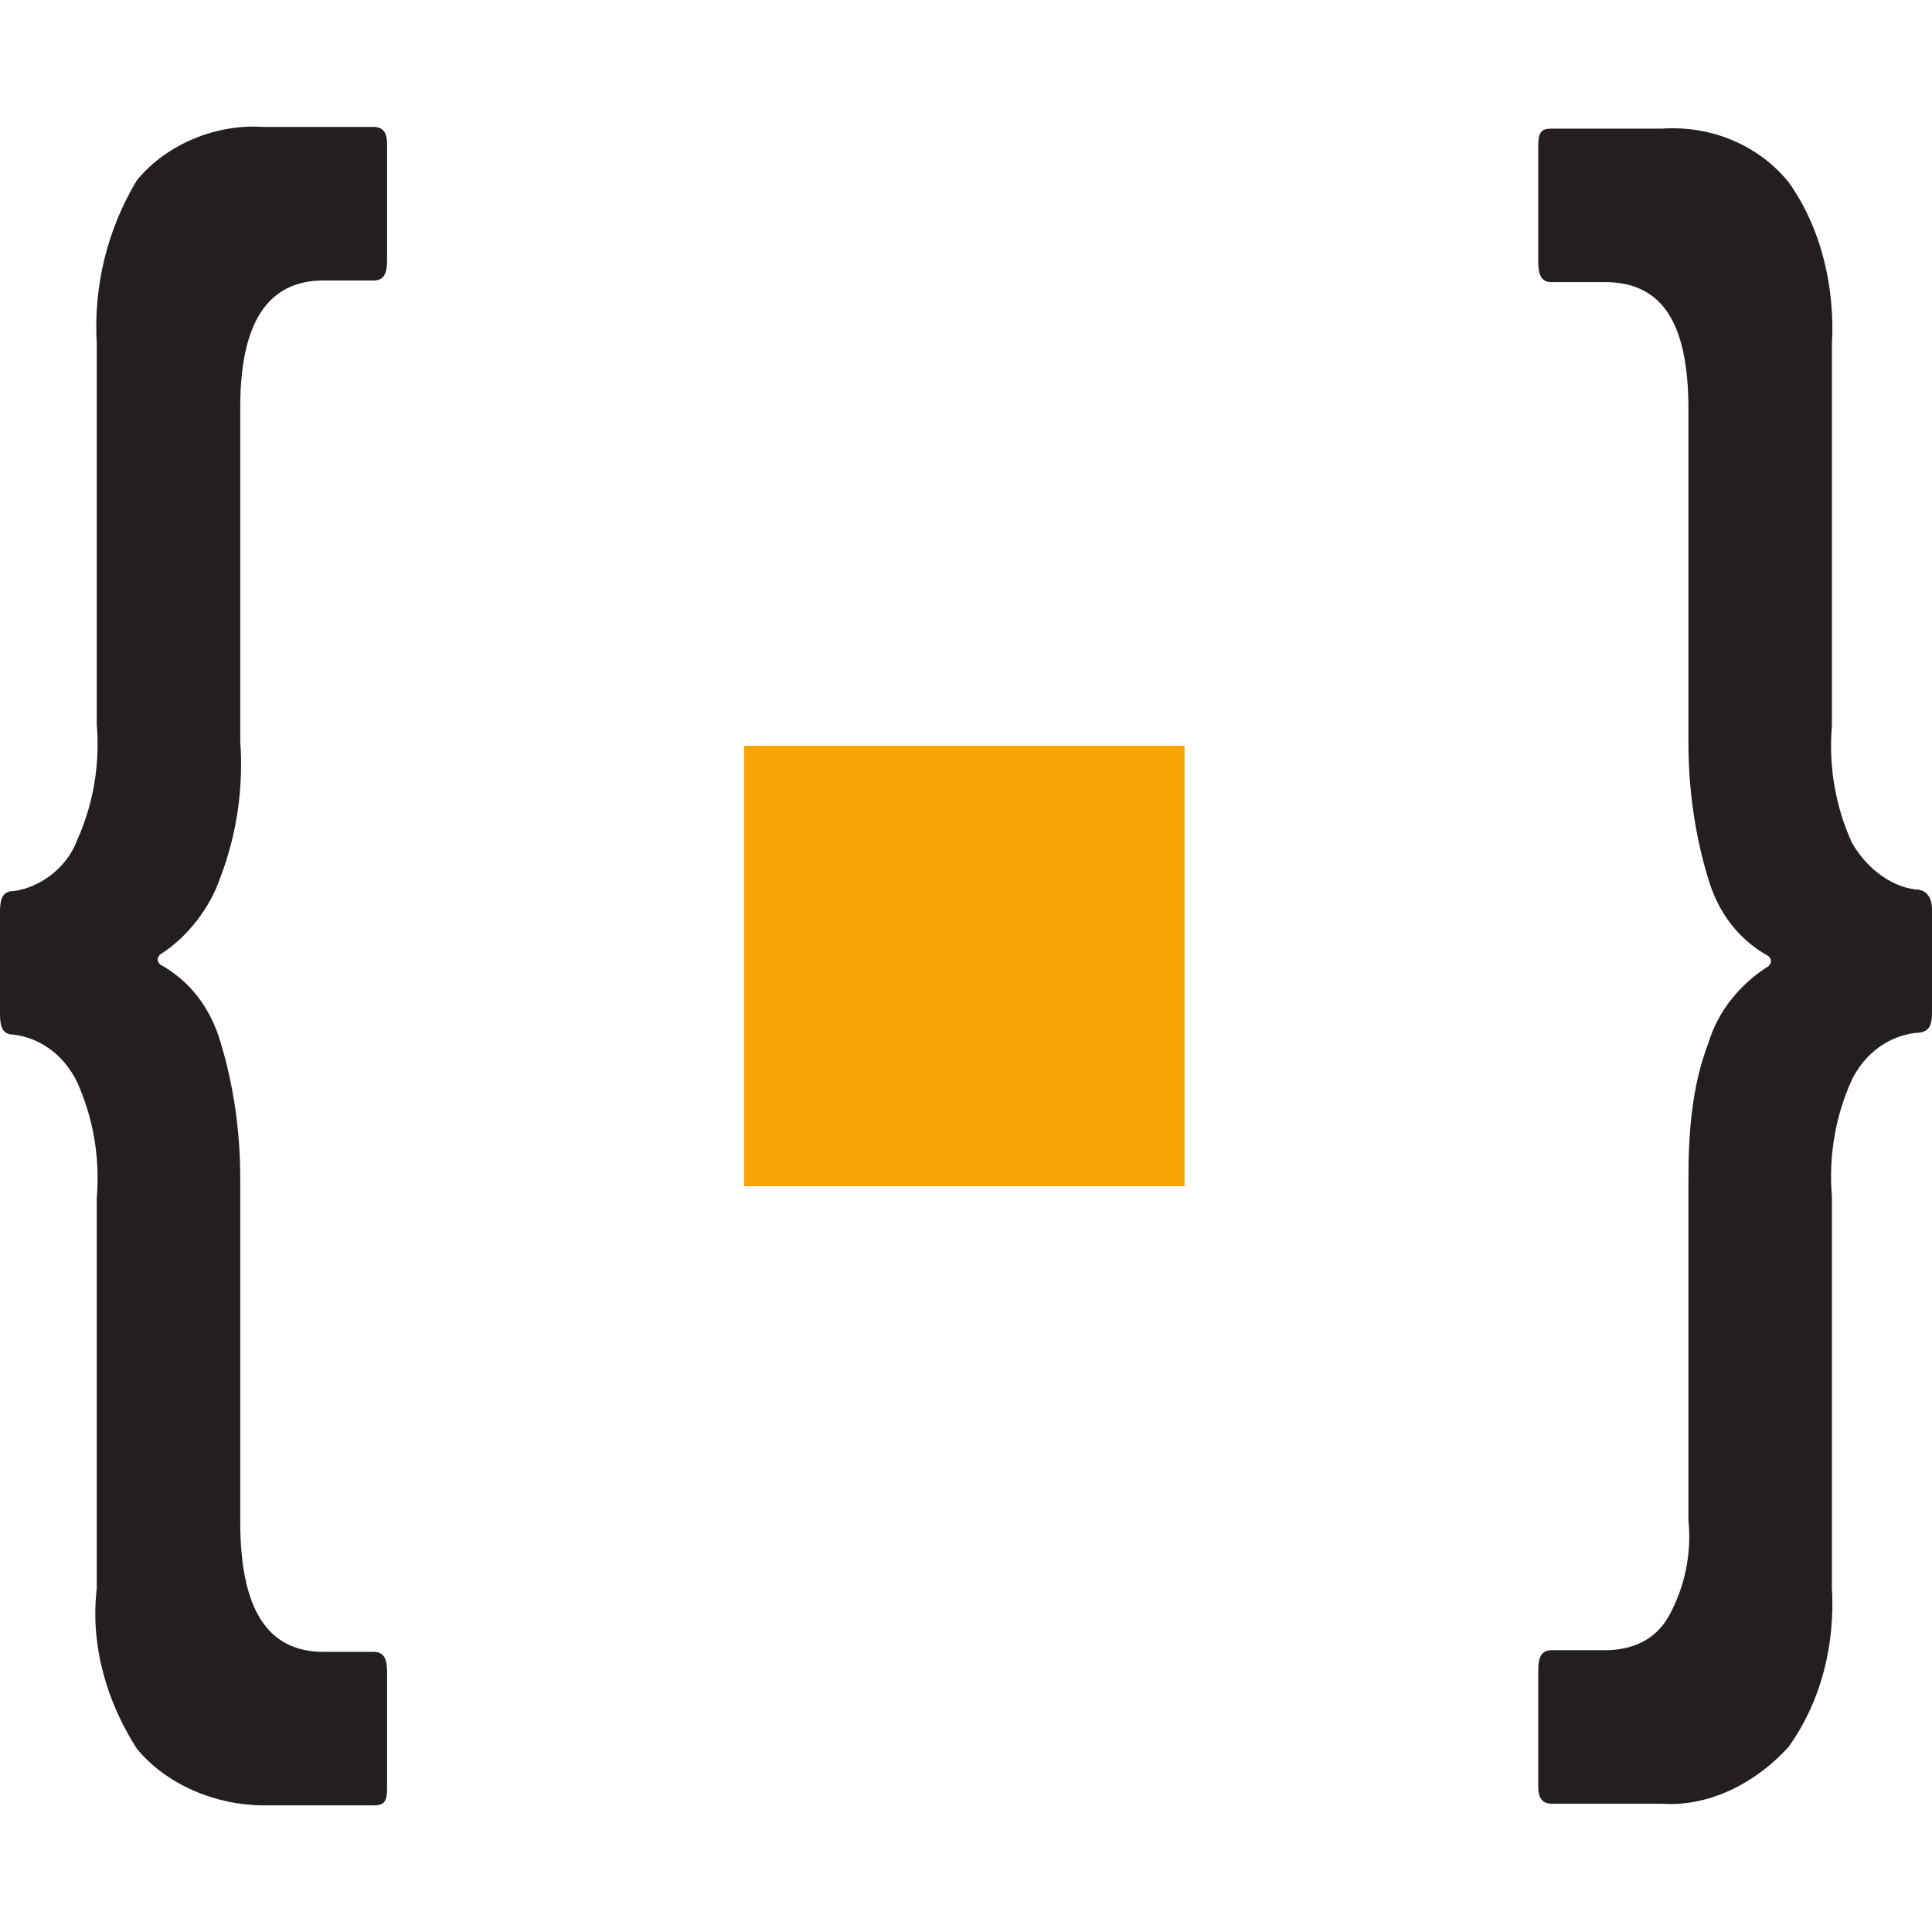 <svg xmlns:xlink="http://www.w3.org/1999/xlink" xmlns="http://www.w3.org/2000/svg" xml:space="preserve" id="Layer_1"
     x="0" y="0" version="1.1" viewBox="0 0 57.9 57.9"><defs id="defs77"><clipPath id="SVGID_4_"><use xlink:href="#SVGID_3_" id="use29" width="100%" height="100%" x="0" y="0" /></clipPath><clipPath
        id="SVGID_6_"><use xlink:href="#SVGID_5_" id="use49" width="100%" height="100%" x="0" y="0" /></clipPath><defs
        id="defs27"><path id="SVGID_3_" d="M-3.9 225.2h296.2v110H-3.9Z"/></defs><defs id="defs47"><path id="SVGID_5_" d="M-3.9 225.2h296.2v110H-3.9Z"/></defs></defs>
    <g id="g98" transform="translate(-93.5 -262.645)"><g id="bracket-left" transform="translate(0 -.05)"><defs id="defs15"><path id="SVGID_1_" d="M-3.9 225.2h296.2v110H-3.9Z"/></defs><clipPath
            id="SVGID_2_"><use xlink:href="#SVGID_1_" id="use17" width="100%" height="100%" x="0" y="0" /></clipPath><path
            id="path20" fill="#231f20"
            d="M97.6 315.1c-.9-1.4-1.4-3.1-1.2-4.8v-11.7c.1-1.2-.1-2.4-.6-3.5-.4-.8-1.1-1.3-1.9-1.4-.3 0-.4-.2-.4-.6V290c0-.4.1-.6.4-.6.8-.1 1.6-.7 1.9-1.5.5-1.1.7-2.3.6-3.5V273c-.1-1.7.3-3.4 1.2-4.9.9-1.1 2.4-1.7 3.8-1.6h3.3c.3 0 .4.2.4.5v3.5c0 .4-.1.6-.4.6h-1.5c-1.7 0-2.5 1.3-2.5 3.8v10c.1 1.4-.1 2.8-.6 4.1-.3.9-1 1.8-1.8 2.3-.1.1-.1.2 0 .3.9.5 1.5 1.3 1.8 2.3.4 1.3.6 2.7.6 4.1v10.3c0 2.6.8 3.9 2.5 3.9h1.5c.3 0 .4.2.4.6v3.5c0 .4-.1.5-.4.5h-3.3c-1.4 0-2.9-.6-3.8-1.7"
            clip-path="url(#SVGID_2_)"/></g>
        <path id="yolk" fill="#f7a503" d="M115.8 284.995H129v13.2h-13.2z"/>
        <path id="bracket-right" fill="#231f20"
              d="M140 316.7c-.3 0-.4-.2-.4-.5v-3.5c0-.4.1-.6.4-.6h1.6c.8 0 1.5-.3 1.9-1 .5-.9.7-1.9.6-2.9V298c0-1.4.1-2.8.6-4.1.3-1 1-1.8 1.8-2.3.1-.1.1-.2 0-.3-.9-.5-1.5-1.3-1.8-2.3-.4-1.3-.6-2.7-.6-4.1v-10c0-2.6-.8-3.8-2.5-3.8H140c-.3 0-.4-.2-.4-.6V267c0-.4.1-.5.4-.5h3.3c1.5-.1 2.9.5 3.8 1.6 1 1.4 1.4 3.2 1.3 4.9v11.4c-.1 1.2.1 2.4.6 3.5.4.7 1.1 1.3 1.9 1.4.3 0 .5.2.5.6v3.1c0 .4-.1.6-.5.6-.8.1-1.5.6-1.9 1.4-.5 1.1-.7 2.3-.6 3.5v11.7c.1 1.7-.3 3.4-1.3 4.8-1 1.1-2.4 1.8-3.8 1.7z"
              clip-path="url(#SVGID_4_)"/></g></svg>
